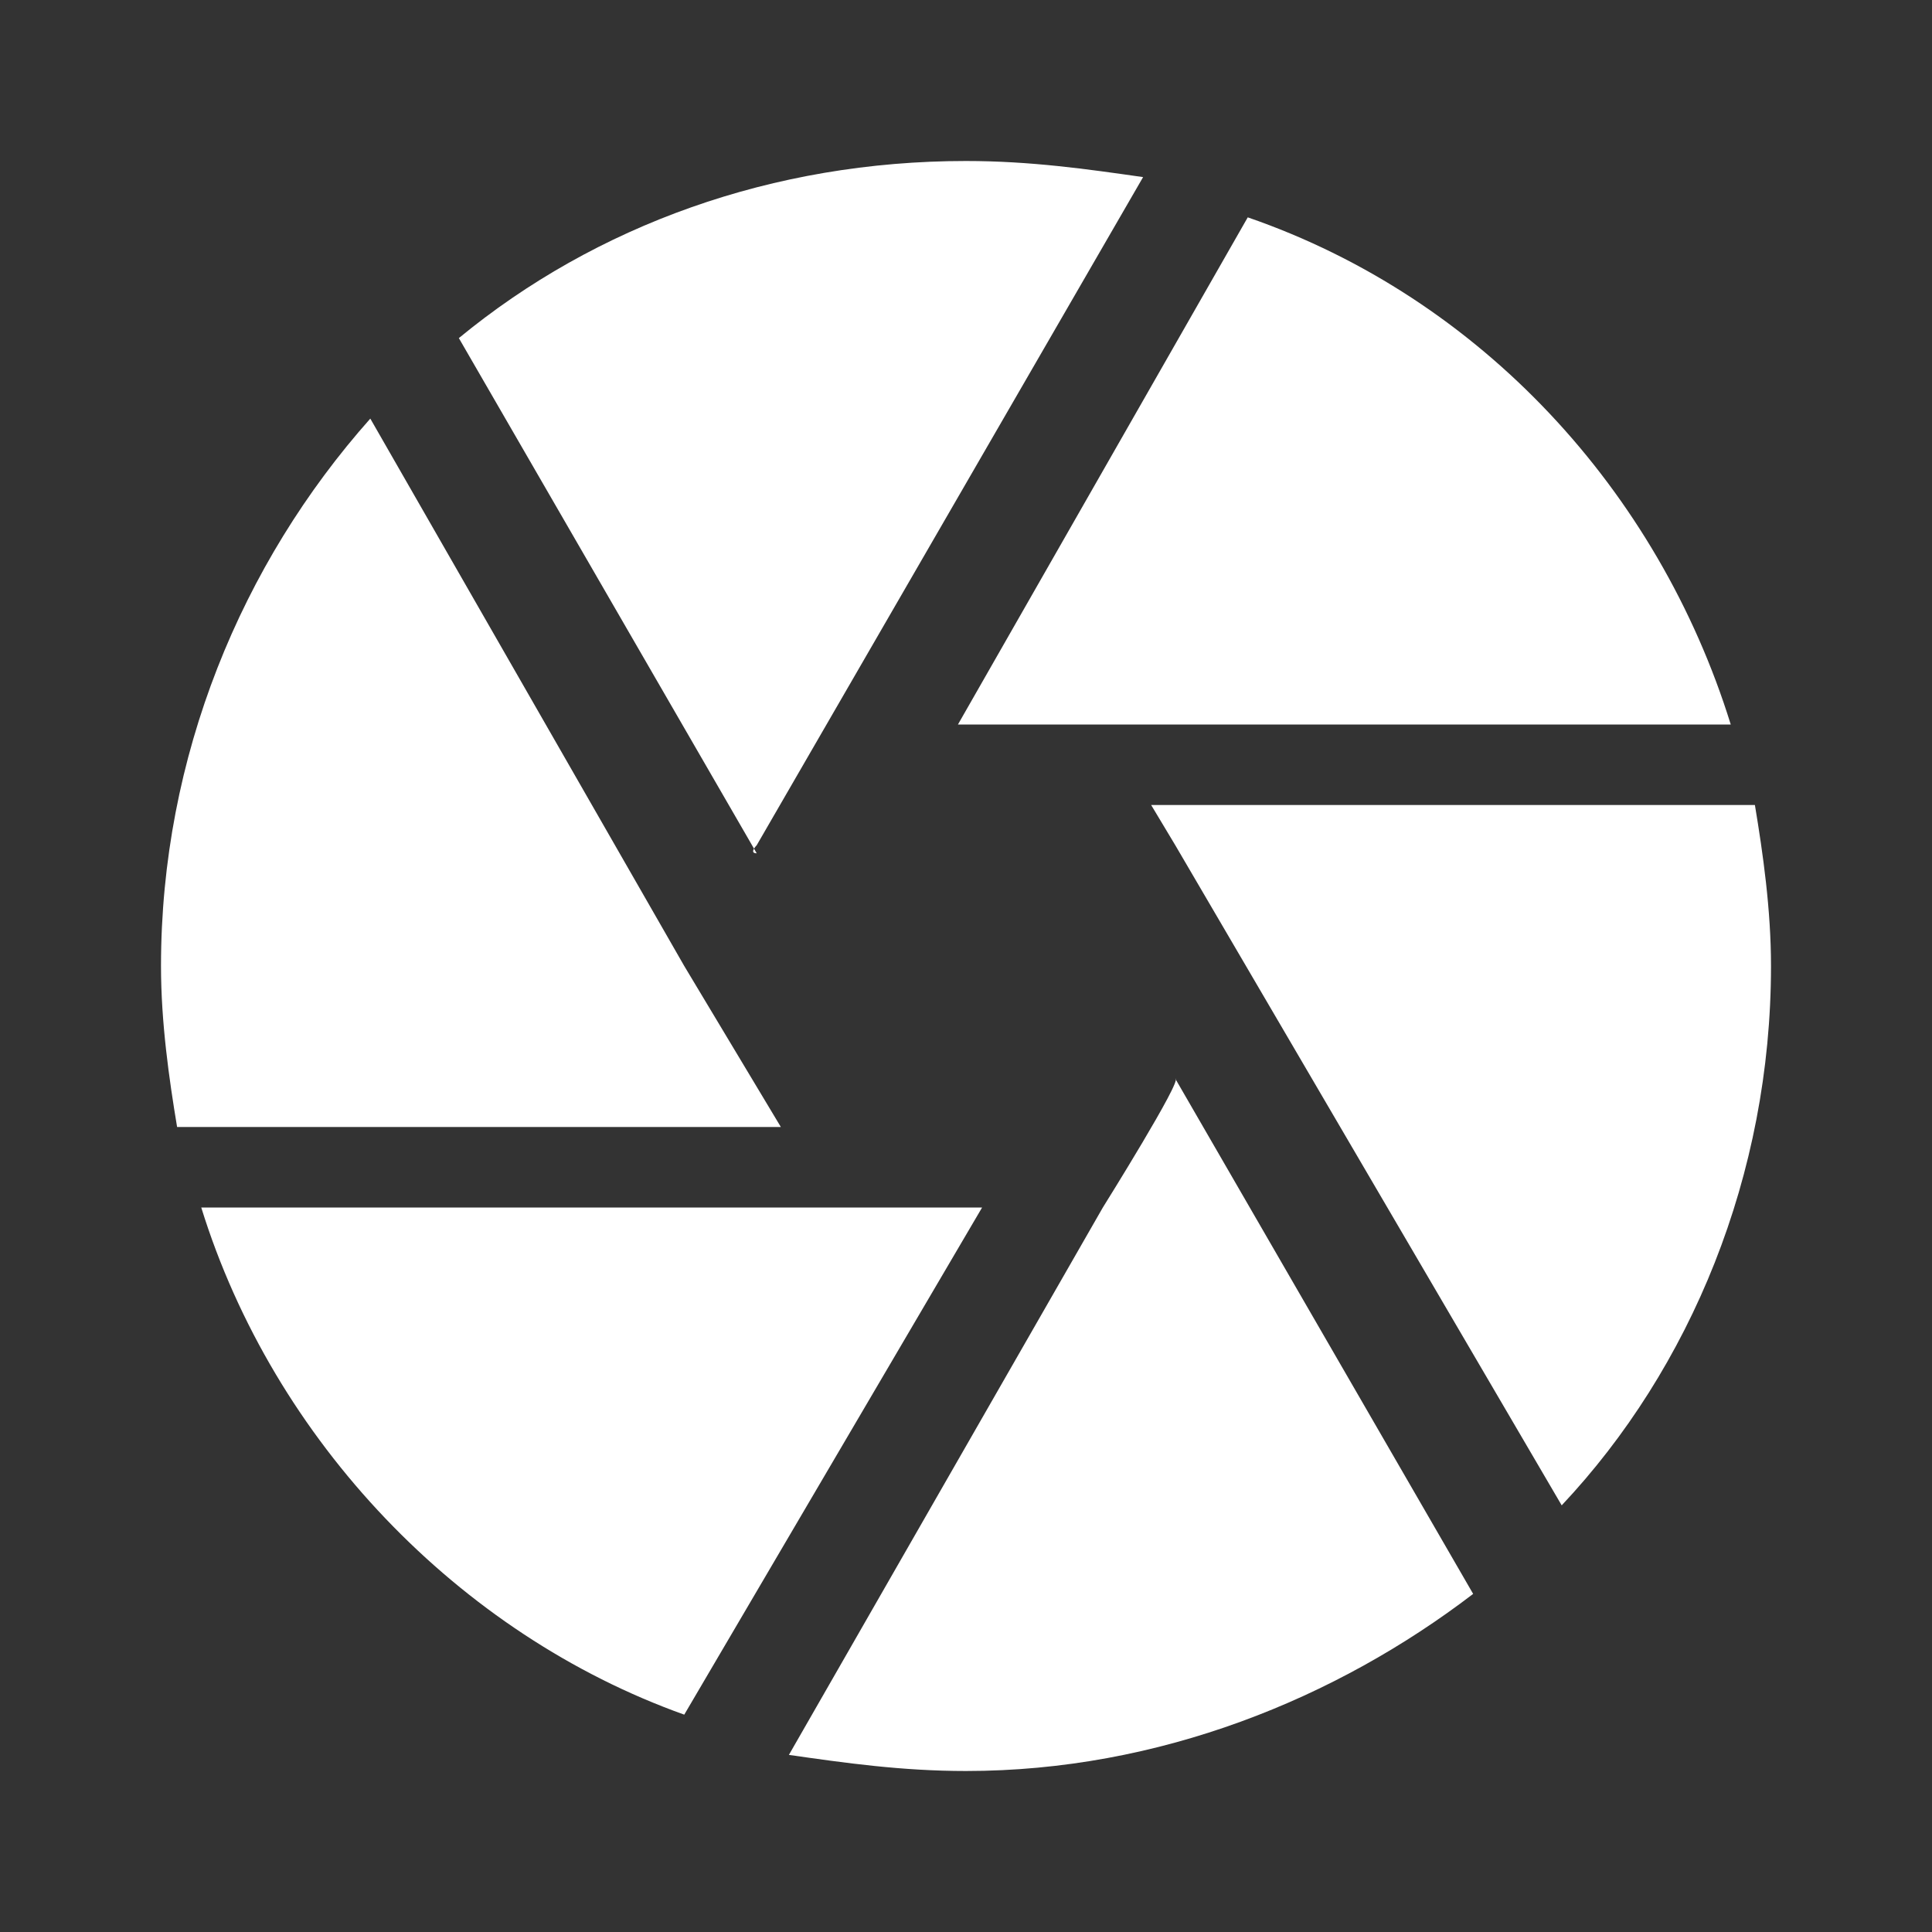 <?xml version="1.0" encoding="utf-8"?>
<!-- Generator: Adobe Illustrator 26.2.1, SVG Export Plug-In . SVG Version: 6.00 Build 0)  -->
<svg version="1.1" id="Layer_1" xmlns="http://www.w3.org/2000/svg" xmlns:xlink="http://www.w3.org/1999/xlink" x="0px" y="0px"
	 viewBox="0 0 24 24" style="enable-background:new 0 0 24 24;" xml:space="preserve">
<rect x="0" y="0" width="24" height="24" fill="#333333" stroke="none"/>
<style type="text/css">
	.st0{fill:none;}
	.st1{fill:#FFFFFF;}
</style>
<path class="st0" d="M0,0h24v24H0V0z"/>
<path class="st1" d="M9.4,10.5l4.8-8.3C13.5,2.1,12.8,2,12,2C9.6,2,7.4,2.8,5.7,4.2l3.7,6.4C9.3,10.6,9.4,10.5,9.4,10.5z M21.5,9
	c-0.9-2.9-3.1-5.3-6-6.3L11.9,9H21.5z M21.8,10h-7.5l0.3,0.5l4.8,8.2C21,17,22,14.6,22,12C22,11.3,21.9,10.6,21.8,10z M8.5,12
	L4.6,5.2C3,7,2,9.4,2,12c0,0.7,0.1,1.4,0.2,2h7.5L8.5,12z M2.5,15c0.9,2.9,3.2,5.3,6,6.3l3.7-6.3C12.2,15,2.5,15,2.5,15z M13.7,15
	l-3.9,6.8c0.7,0.1,1.4,0.2,2.2,0.2c2.4,0,4.6-0.9,6.3-2.2l-3.7-6.4C14.7,13.4,13.7,15,13.7,15z"/>
</svg>
